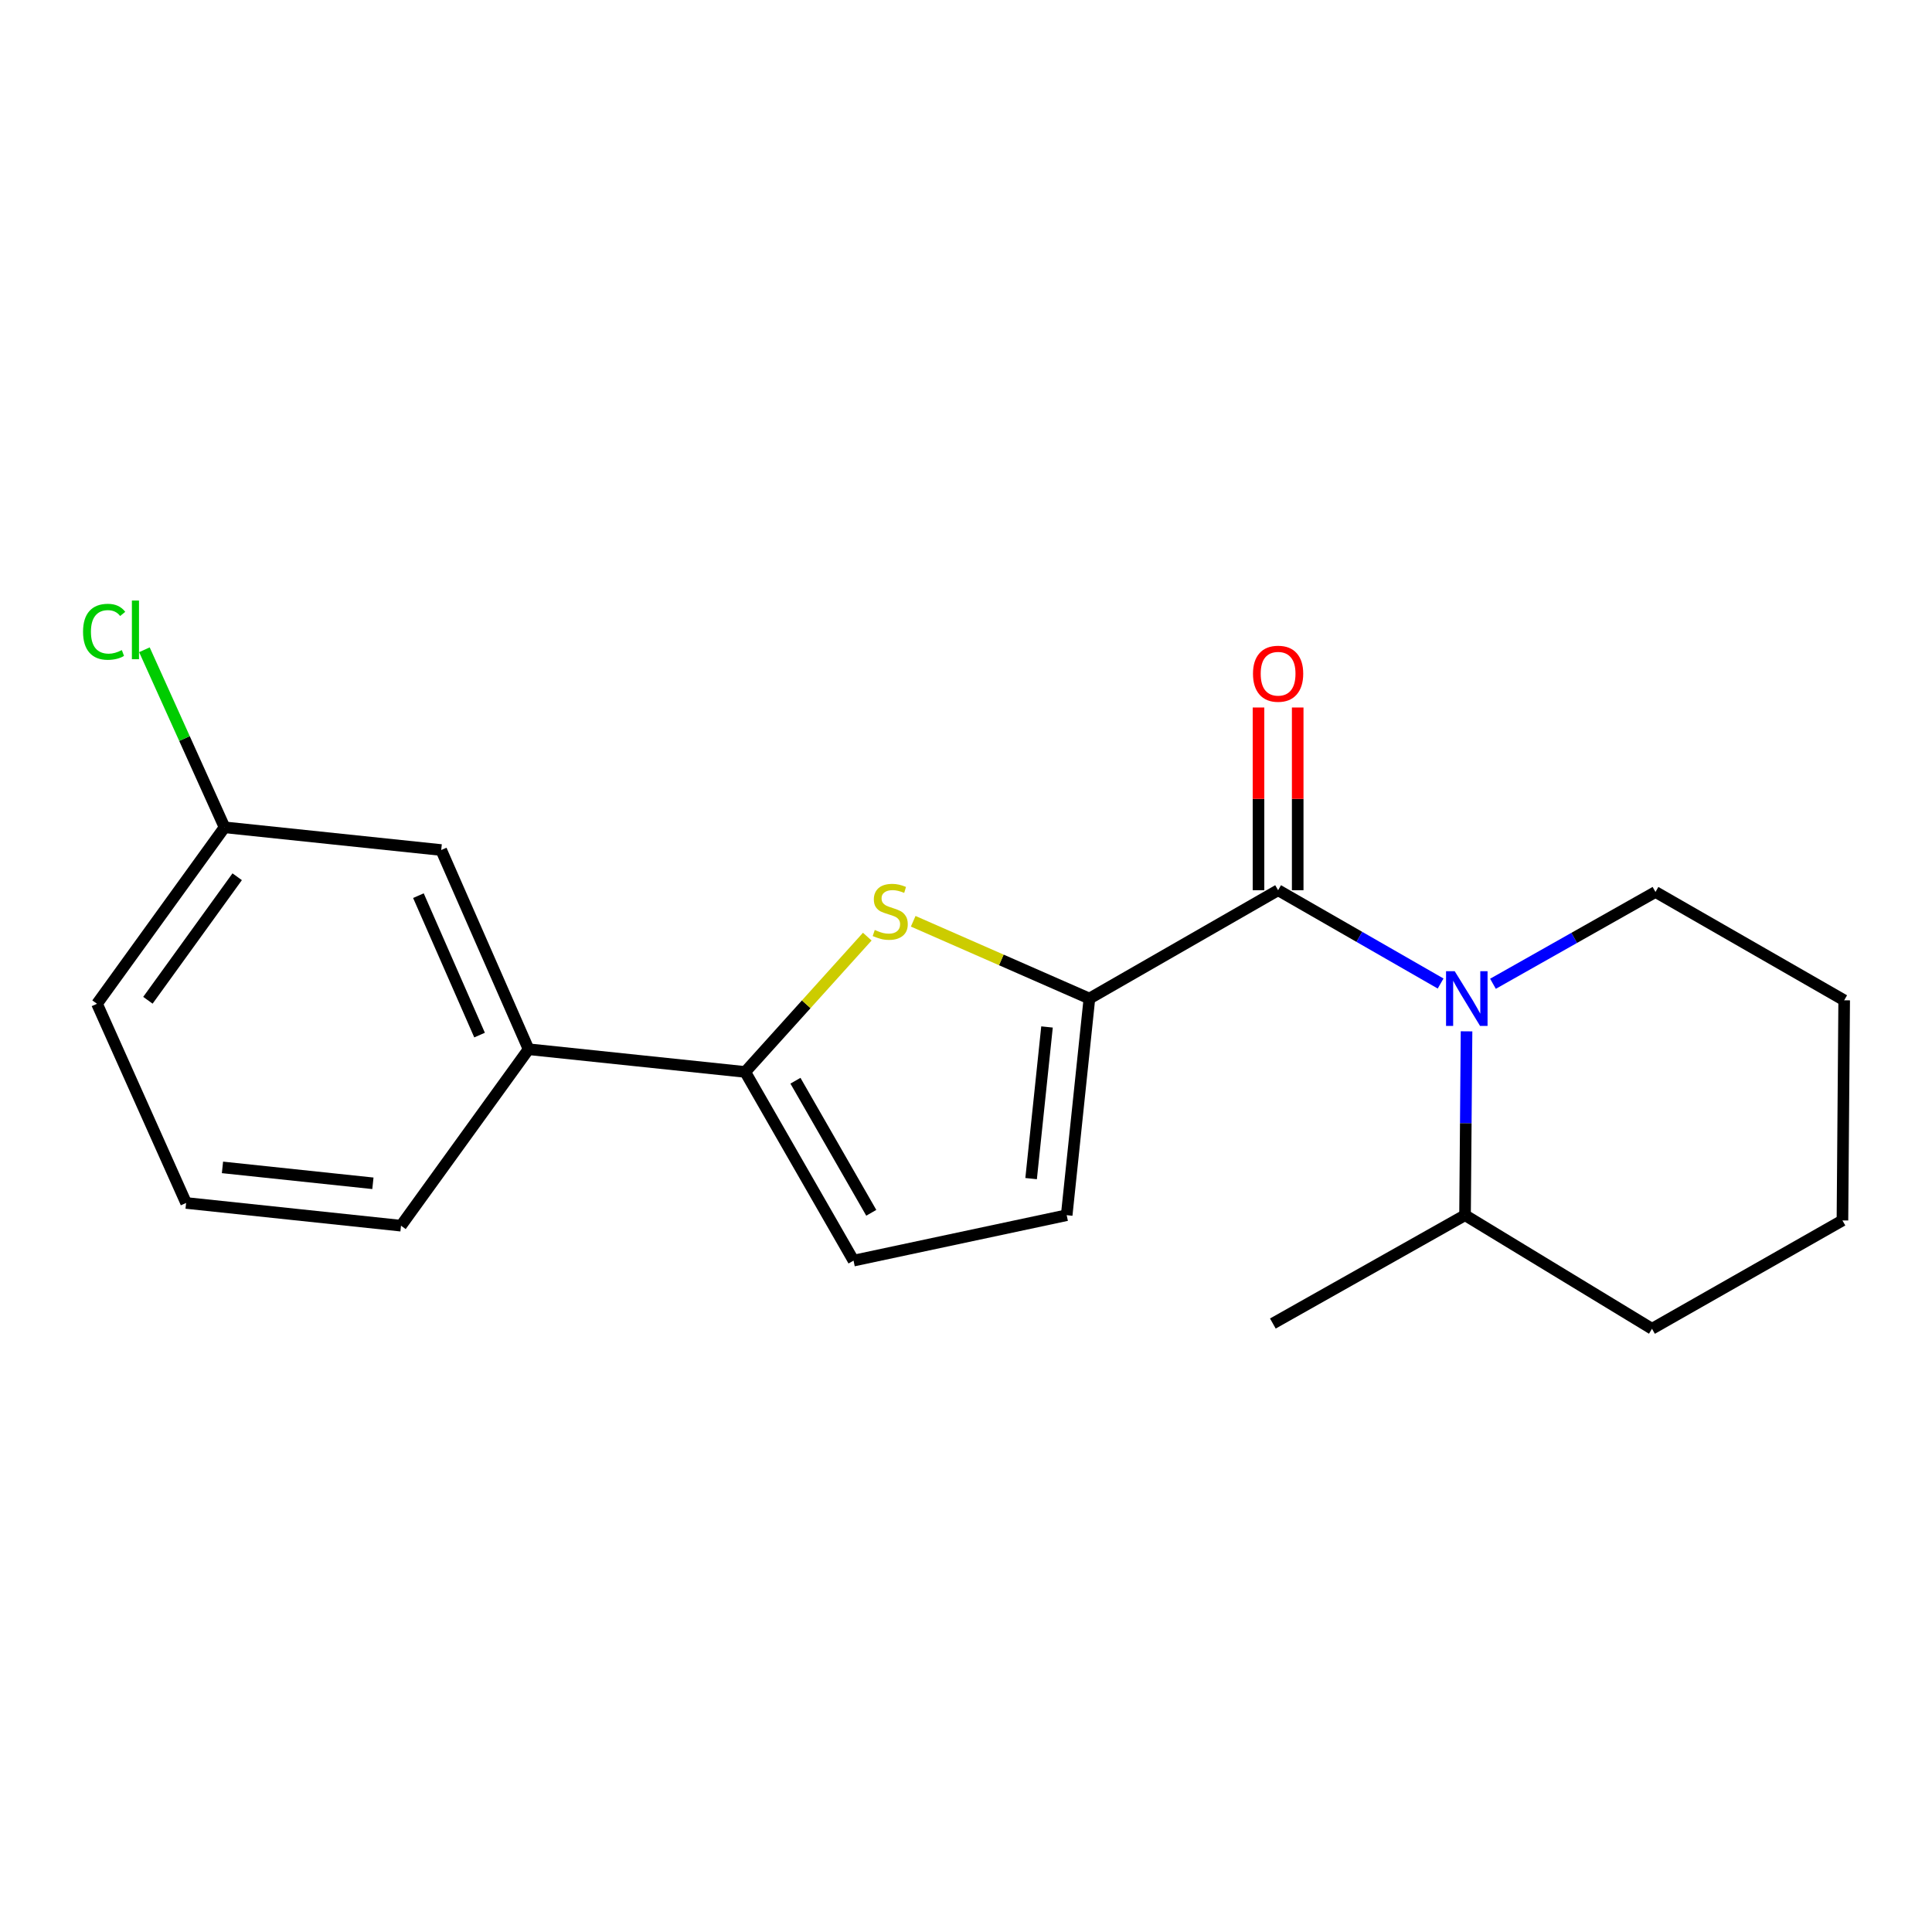 <?xml version='1.0' encoding='iso-8859-1'?>
<svg version='1.1' baseProfile='full'
              xmlns='http://www.w3.org/2000/svg'
                      xmlns:rdkit='http://www.rdkit.org/xml'
                      xmlns:xlink='http://www.w3.org/1999/xlink'
                  xml:space='preserve'
width='1000px' height='1000px' viewBox='0 0 1000 1000'>
<!-- END OF HEADER -->
<rect style='opacity:1.0;fill:#FFFFFF;stroke:none' width='1000' height='1000' x='0' y='0'> </rect>
<path class='bond-0' d='M 661.543,460.78 L 703.601,484.924' style='fill:none;fill-rule:evenodd;stroke:#000000;stroke-width:6px;stroke-linecap:butt;stroke-linejoin:miter;stroke-opacity:1' />
<path class='bond-0' d='M 703.601,484.924 L 745.659,509.069' style='fill:none;fill-rule:evenodd;stroke:#0000FF;stroke-width:6px;stroke-linecap:butt;stroke-linejoin:miter;stroke-opacity:1' />
<path class='bond-1' d='M 671.687,460.78 L 671.687,413.49' style='fill:none;fill-rule:evenodd;stroke:#000000;stroke-width:6px;stroke-linecap:butt;stroke-linejoin:miter;stroke-opacity:1' />
<path class='bond-1' d='M 671.687,413.49 L 671.687,366.2' style='fill:none;fill-rule:evenodd;stroke:#FF0000;stroke-width:6px;stroke-linecap:butt;stroke-linejoin:miter;stroke-opacity:1' />
<path class='bond-1' d='M 651.399,460.78 L 651.399,413.49' style='fill:none;fill-rule:evenodd;stroke:#000000;stroke-width:6px;stroke-linecap:butt;stroke-linejoin:miter;stroke-opacity:1' />
<path class='bond-1' d='M 651.399,413.49 L 651.399,366.2' style='fill:none;fill-rule:evenodd;stroke:#FF0000;stroke-width:6px;stroke-linecap:butt;stroke-linejoin:miter;stroke-opacity:1' />
<path class='bond-2' d='M 661.543,460.78 L 563.872,516.851' style='fill:none;fill-rule:evenodd;stroke:#000000;stroke-width:6px;stroke-linecap:butt;stroke-linejoin:miter;stroke-opacity:1' />
<path class='bond-3' d='M 772.758,509.2 L 814.816,485.44' style='fill:none;fill-rule:evenodd;stroke:#0000FF;stroke-width:6px;stroke-linecap:butt;stroke-linejoin:miter;stroke-opacity:1' />
<path class='bond-3' d='M 814.816,485.44 L 856.874,461.681' style='fill:none;fill-rule:evenodd;stroke:#000000;stroke-width:6px;stroke-linecap:butt;stroke-linejoin:miter;stroke-opacity:1' />
<path class='bond-4' d='M 759.076,533.814 L 758.689,581.398' style='fill:none;fill-rule:evenodd;stroke:#0000FF;stroke-width:6px;stroke-linecap:butt;stroke-linejoin:miter;stroke-opacity:1' />
<path class='bond-4' d='M 758.689,581.398 L 758.301,628.982' style='fill:none;fill-rule:evenodd;stroke:#000000;stroke-width:6px;stroke-linecap:butt;stroke-linejoin:miter;stroke-opacity:1' />
<path class='bond-5' d='M 116.225,428.219 L 50.213,519.556' style='fill:none;fill-rule:evenodd;stroke:#000000;stroke-width:6px;stroke-linecap:butt;stroke-linejoin:miter;stroke-opacity:1' />
<path class='bond-5' d='M 122.766,453.803 L 76.557,517.739' style='fill:none;fill-rule:evenodd;stroke:#000000;stroke-width:6px;stroke-linecap:butt;stroke-linejoin:miter;stroke-opacity:1' />
<path class='bond-6' d='M 116.225,428.219 L 228.368,439.974' style='fill:none;fill-rule:evenodd;stroke:#000000;stroke-width:6px;stroke-linecap:butt;stroke-linejoin:miter;stroke-opacity:1' />
<path class='bond-7' d='M 116.225,428.219 L 95.487,382.267' style='fill:none;fill-rule:evenodd;stroke:#000000;stroke-width:6px;stroke-linecap:butt;stroke-linejoin:miter;stroke-opacity:1' />
<path class='bond-7' d='M 95.487,382.267 L 74.749,336.316' style='fill:none;fill-rule:evenodd;stroke:#00CC00;stroke-width:6px;stroke-linecap:butt;stroke-linejoin:miter;stroke-opacity:1' />
<path class='bond-8' d='M 50.213,519.556 L 96.332,622.648' style='fill:none;fill-rule:evenodd;stroke:#000000;stroke-width:6px;stroke-linecap:butt;stroke-linejoin:miter;stroke-opacity:1' />
<path class='bond-9' d='M 96.332,622.648 L 207.562,634.415' style='fill:none;fill-rule:evenodd;stroke:#000000;stroke-width:6px;stroke-linecap:butt;stroke-linejoin:miter;stroke-opacity:1' />
<path class='bond-9' d='M 115.151,604.239 L 193.012,612.475' style='fill:none;fill-rule:evenodd;stroke:#000000;stroke-width:6px;stroke-linecap:butt;stroke-linejoin:miter;stroke-opacity:1' />
<path class='bond-10' d='M 207.562,634.415 L 273.586,543.078' style='fill:none;fill-rule:evenodd;stroke:#000000;stroke-width:6px;stroke-linecap:butt;stroke-linejoin:miter;stroke-opacity:1' />
<path class='bond-11' d='M 273.586,543.078 L 228.368,439.974' style='fill:none;fill-rule:evenodd;stroke:#000000;stroke-width:6px;stroke-linecap:butt;stroke-linejoin:miter;stroke-opacity:1' />
<path class='bond-11' d='M 248.224,535.76 L 216.572,463.588' style='fill:none;fill-rule:evenodd;stroke:#000000;stroke-width:6px;stroke-linecap:butt;stroke-linejoin:miter;stroke-opacity:1' />
<path class='bond-12' d='M 273.586,543.078 L 385.717,554.833' style='fill:none;fill-rule:evenodd;stroke:#000000;stroke-width:6px;stroke-linecap:butt;stroke-linejoin:miter;stroke-opacity:1' />
<path class='bond-13' d='M 385.717,554.833 L 441.788,652.493' style='fill:none;fill-rule:evenodd;stroke:#000000;stroke-width:6px;stroke-linecap:butt;stroke-linejoin:miter;stroke-opacity:1' />
<path class='bond-13' d='M 411.721,559.381 L 450.971,627.743' style='fill:none;fill-rule:evenodd;stroke:#000000;stroke-width:6px;stroke-linecap:butt;stroke-linejoin:miter;stroke-opacity:1' />
<path class='bond-14' d='M 385.717,554.833 L 417.307,519.818' style='fill:none;fill-rule:evenodd;stroke:#000000;stroke-width:6px;stroke-linecap:butt;stroke-linejoin:miter;stroke-opacity:1' />
<path class='bond-14' d='M 417.307,519.818 L 448.898,484.803' style='fill:none;fill-rule:evenodd;stroke:#CCCC00;stroke-width:6px;stroke-linecap:butt;stroke-linejoin:miter;stroke-opacity:1' />
<path class='bond-15' d='M 441.788,652.493 L 552.117,628.982' style='fill:none;fill-rule:evenodd;stroke:#000000;stroke-width:6px;stroke-linecap:butt;stroke-linejoin:miter;stroke-opacity:1' />
<path class='bond-16' d='M 552.117,628.982 L 563.872,516.851' style='fill:none;fill-rule:evenodd;stroke:#000000;stroke-width:6px;stroke-linecap:butt;stroke-linejoin:miter;stroke-opacity:1' />
<path class='bond-16' d='M 533.703,610.048 L 541.932,531.556' style='fill:none;fill-rule:evenodd;stroke:#000000;stroke-width:6px;stroke-linecap:butt;stroke-linejoin:miter;stroke-opacity:1' />
<path class='bond-17' d='M 563.872,516.851 L 518.273,496.851' style='fill:none;fill-rule:evenodd;stroke:#000000;stroke-width:6px;stroke-linecap:butt;stroke-linejoin:miter;stroke-opacity:1' />
<path class='bond-17' d='M 518.273,496.851 L 472.674,476.85' style='fill:none;fill-rule:evenodd;stroke:#CCCC00;stroke-width:6px;stroke-linecap:butt;stroke-linejoin:miter;stroke-opacity:1' />
<path class='bond-18' d='M 758.301,628.982 L 855.071,687.77' style='fill:none;fill-rule:evenodd;stroke:#000000;stroke-width:6px;stroke-linecap:butt;stroke-linejoin:miter;stroke-opacity:1' />
<path class='bond-19' d='M 758.301,628.982 L 658.827,685.054' style='fill:none;fill-rule:evenodd;stroke:#000000;stroke-width:6px;stroke-linecap:butt;stroke-linejoin:miter;stroke-opacity:1' />
<path class='bond-20' d='M 855.071,687.77 L 953.644,631.699' style='fill:none;fill-rule:evenodd;stroke:#000000;stroke-width:6px;stroke-linecap:butt;stroke-linejoin:miter;stroke-opacity:1' />
<path class='bond-21' d='M 953.644,631.699 L 954.545,517.753' style='fill:none;fill-rule:evenodd;stroke:#000000;stroke-width:6px;stroke-linecap:butt;stroke-linejoin:miter;stroke-opacity:1' />
<path class='bond-22' d='M 856.874,461.681 L 954.545,517.753' style='fill:none;fill-rule:evenodd;stroke:#000000;stroke-width:6px;stroke-linecap:butt;stroke-linejoin:miter;stroke-opacity:1' />
<path  class='atom-1' d='M 752.954 502.691
L 762.234 517.691
Q 763.154 519.171, 764.634 521.851
Q 766.114 524.531, 766.194 524.691
L 766.194 502.691
L 769.954 502.691
L 769.954 531.011
L 766.074 531.011
L 756.114 514.611
Q 754.954 512.691, 753.714 510.491
Q 752.514 508.291, 752.154 507.611
L 752.154 531.011
L 748.474 531.011
L 748.474 502.691
L 752.954 502.691
' fill='#0000FF'/>
<path  class='atom-2' d='M 648.543 348.717
Q 648.543 341.917, 651.903 338.117
Q 655.263 334.317, 661.543 334.317
Q 667.823 334.317, 671.183 338.117
Q 674.543 341.917, 674.543 348.717
Q 674.543 355.597, 671.143 359.517
Q 667.743 363.397, 661.543 363.397
Q 655.303 363.397, 651.903 359.517
Q 648.543 355.637, 648.543 348.717
M 661.543 360.197
Q 665.863 360.197, 668.183 357.317
Q 670.543 354.397, 670.543 348.717
Q 670.543 343.157, 668.183 340.357
Q 665.863 337.517, 661.543 337.517
Q 657.223 337.517, 654.863 340.317
Q 652.543 343.117, 652.543 348.717
Q 652.543 354.437, 654.863 357.317
Q 657.223 360.197, 661.543 360.197
' fill='#FF0000'/>
<path  class='atom-9' d='M 42.986 327.008
Q 42.986 319.968, 46.266 316.288
Q 49.586 312.568, 55.866 312.568
Q 61.706 312.568, 64.826 316.688
L 62.186 318.848
Q 59.906 315.848, 55.866 315.848
Q 51.586 315.848, 49.306 318.728
Q 47.066 321.568, 47.066 327.008
Q 47.066 332.608, 49.386 335.488
Q 51.746 338.368, 56.306 338.368
Q 59.426 338.368, 63.066 336.488
L 64.186 339.488
Q 62.706 340.448, 60.466 341.008
Q 58.226 341.568, 55.746 341.568
Q 49.586 341.568, 46.266 337.808
Q 42.986 334.048, 42.986 327.008
' fill='#00CC00'/>
<path  class='atom-9' d='M 68.266 310.848
L 71.946 310.848
L 71.946 341.208
L 68.266 341.208
L 68.266 310.848
' fill='#00CC00'/>
<path  class='atom-14' d='M 452.779 481.353
Q 453.099 481.473, 454.419 482.033
Q 455.739 482.593, 457.179 482.953
Q 458.659 483.273, 460.099 483.273
Q 462.779 483.273, 464.339 481.993
Q 465.899 480.673, 465.899 478.393
Q 465.899 476.833, 465.099 475.873
Q 464.339 474.913, 463.139 474.393
Q 461.939 473.873, 459.939 473.273
Q 457.419 472.513, 455.899 471.793
Q 454.419 471.073, 453.339 469.553
Q 452.299 468.033, 452.299 465.473
Q 452.299 461.913, 454.699 459.713
Q 457.139 457.513, 461.939 457.513
Q 465.219 457.513, 468.939 459.073
L 468.019 462.153
Q 464.619 460.753, 462.059 460.753
Q 459.299 460.753, 457.779 461.913
Q 456.259 463.033, 456.299 464.993
Q 456.299 466.513, 457.059 467.433
Q 457.859 468.353, 458.979 468.873
Q 460.139 469.393, 462.059 469.993
Q 464.619 470.793, 466.139 471.593
Q 467.659 472.393, 468.739 474.033
Q 469.859 475.633, 469.859 478.393
Q 469.859 482.313, 467.219 484.433
Q 464.619 486.513, 460.259 486.513
Q 457.739 486.513, 455.819 485.953
Q 453.939 485.433, 451.699 484.513
L 452.779 481.353
' fill='#CCCC00'/>
</svg>
